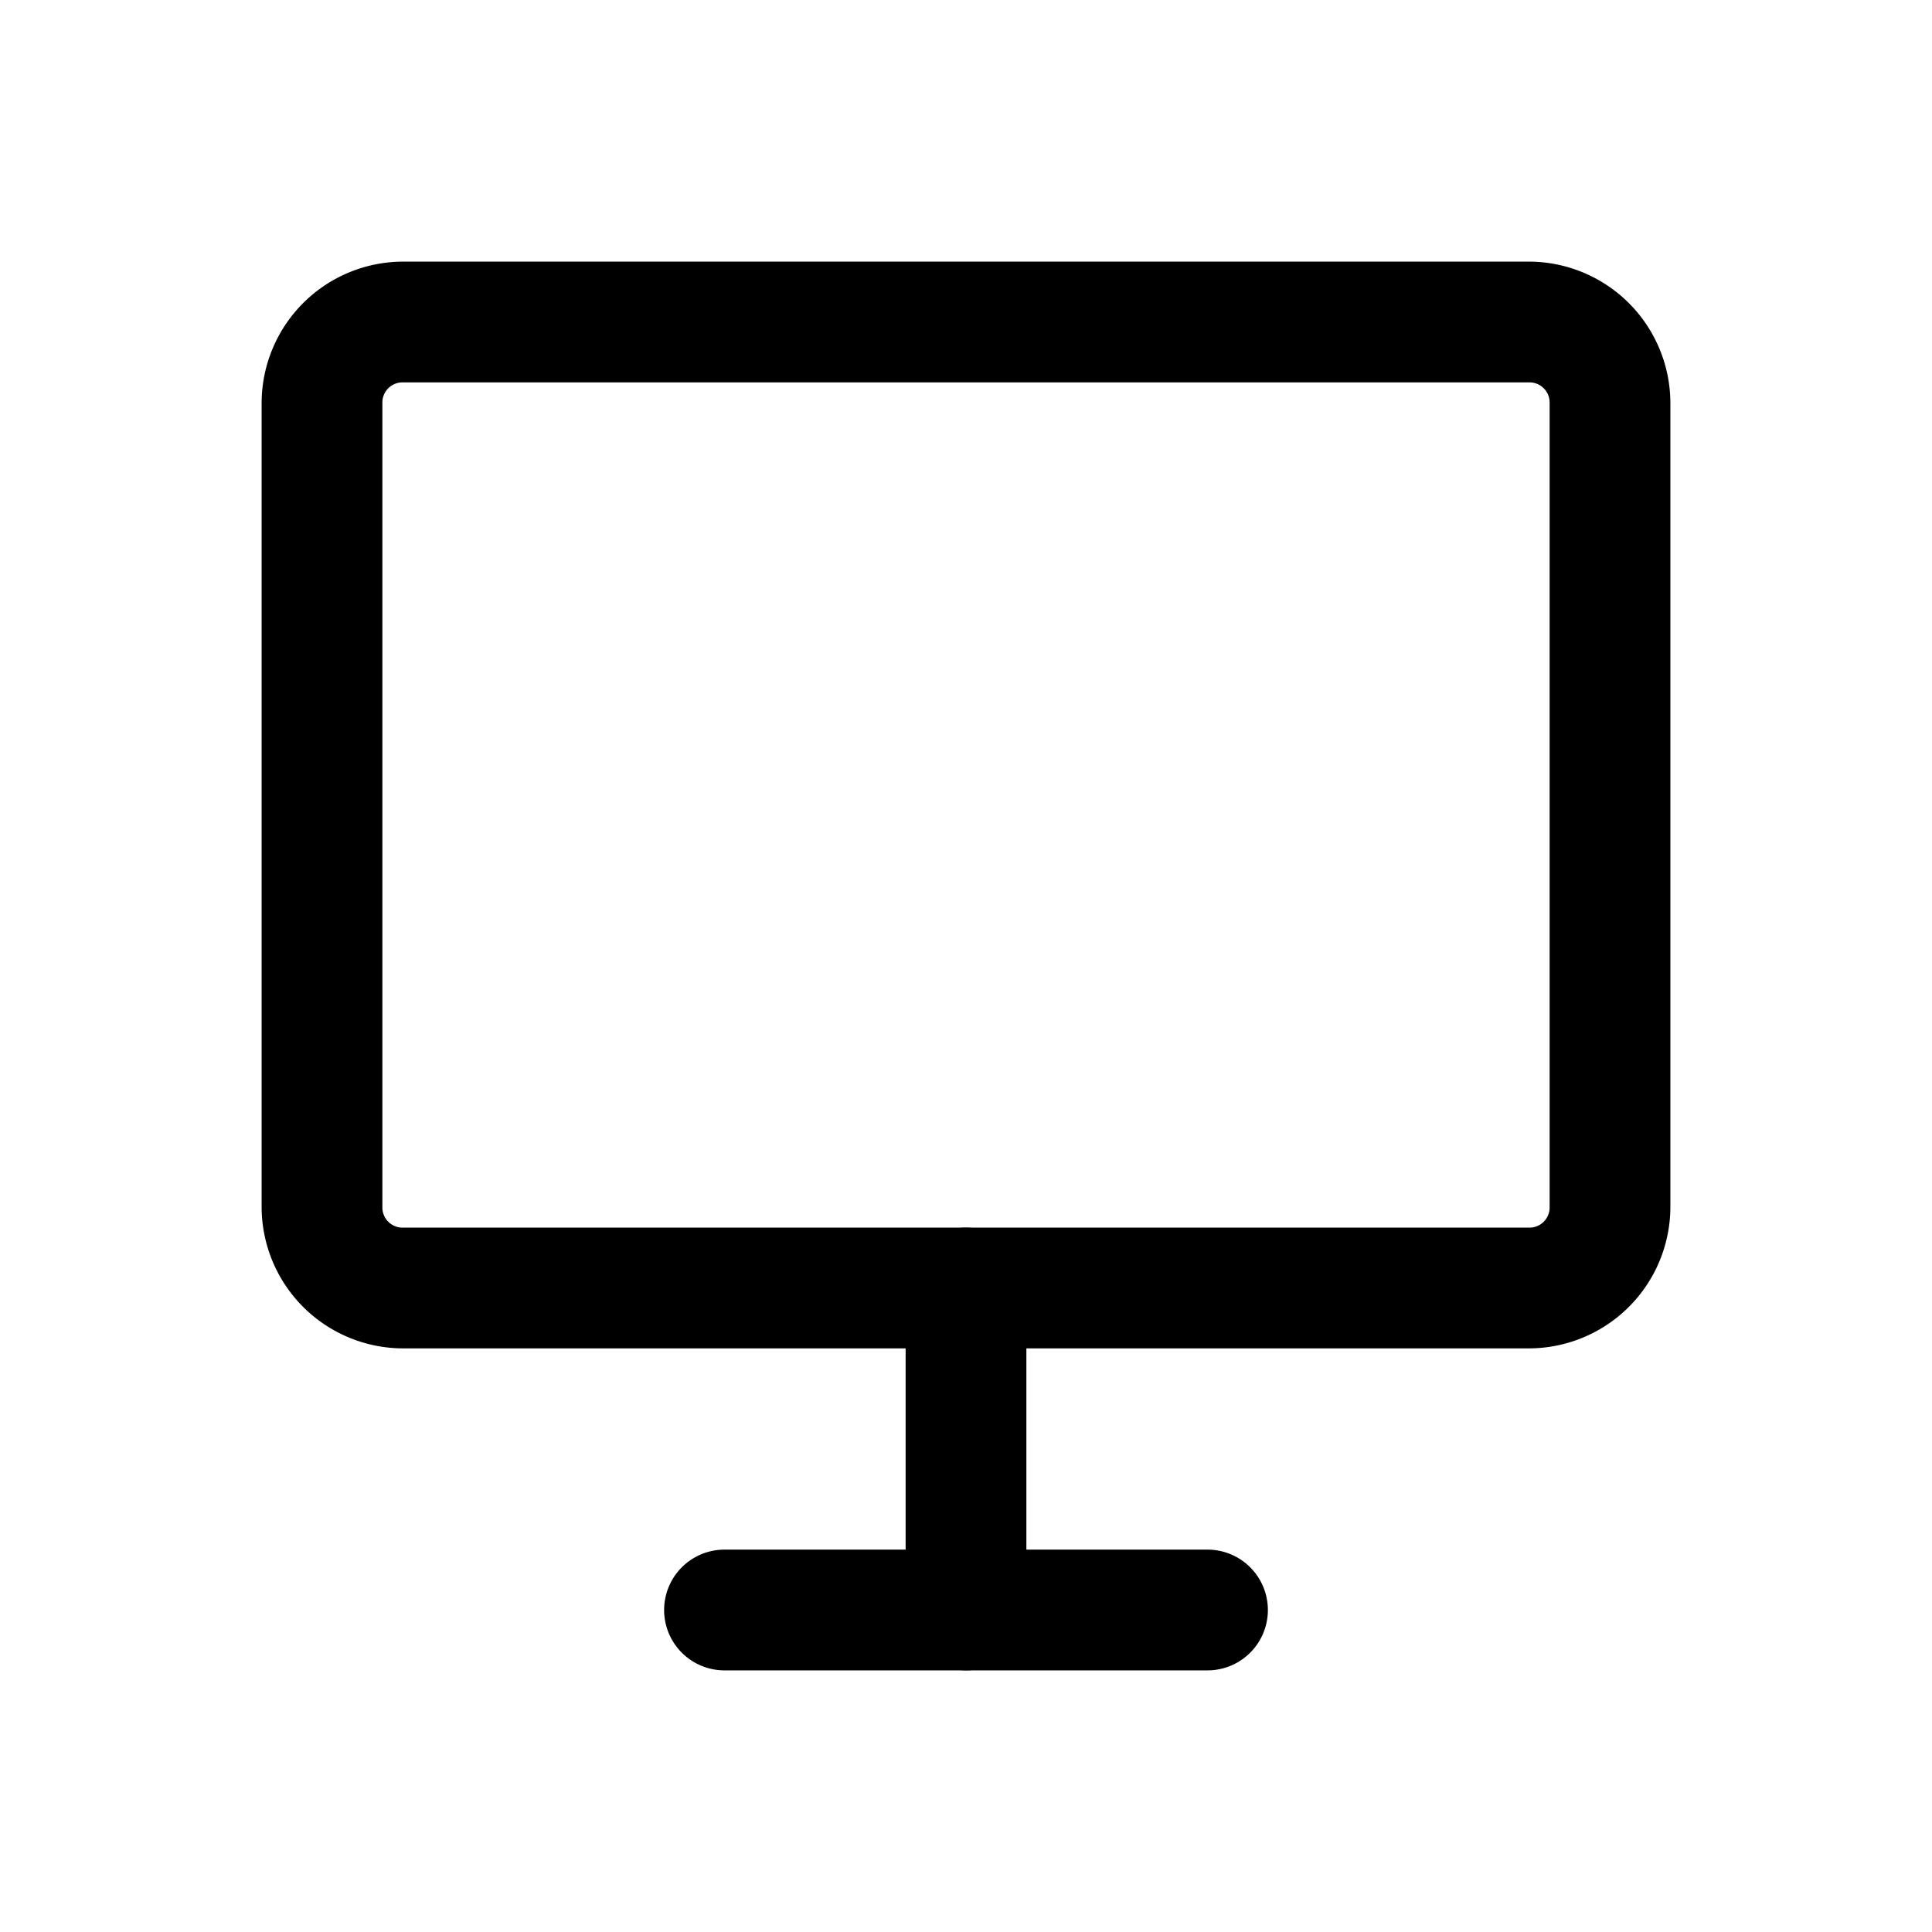 <svg xmlns="http://www.w3.org/2000/svg" viewBox="0 0 24 24"><g id="desktop"><path d="M19,16.75H5A1.76,1.76,0,0,1,3.25,15V5A1.76,1.76,0,0,1,5,3.25H19A1.76,1.76,0,0,1,20.75,5V15A1.76,1.76,0,0,1,19,16.75ZM5,4.75A.25.25,0,0,0,4.75,5V15a.25.25,0,0,0,.25.25H19a.25.25,0,0,0,.25-.25V5A.25.25,0,0,0,19,4.75Z"/><path d="M15,20.75H12a.76.76,0,0,1-.75-.75V16a.75.75,0,0,1,1.5,0v3.25H15a.75.75,0,0,1,0,1.5Z"/><path d="M12,20.75H9a.75.75,0,0,1,0-1.5h3a.75.75,0,0,1,0,1.5Z"/></g></svg>